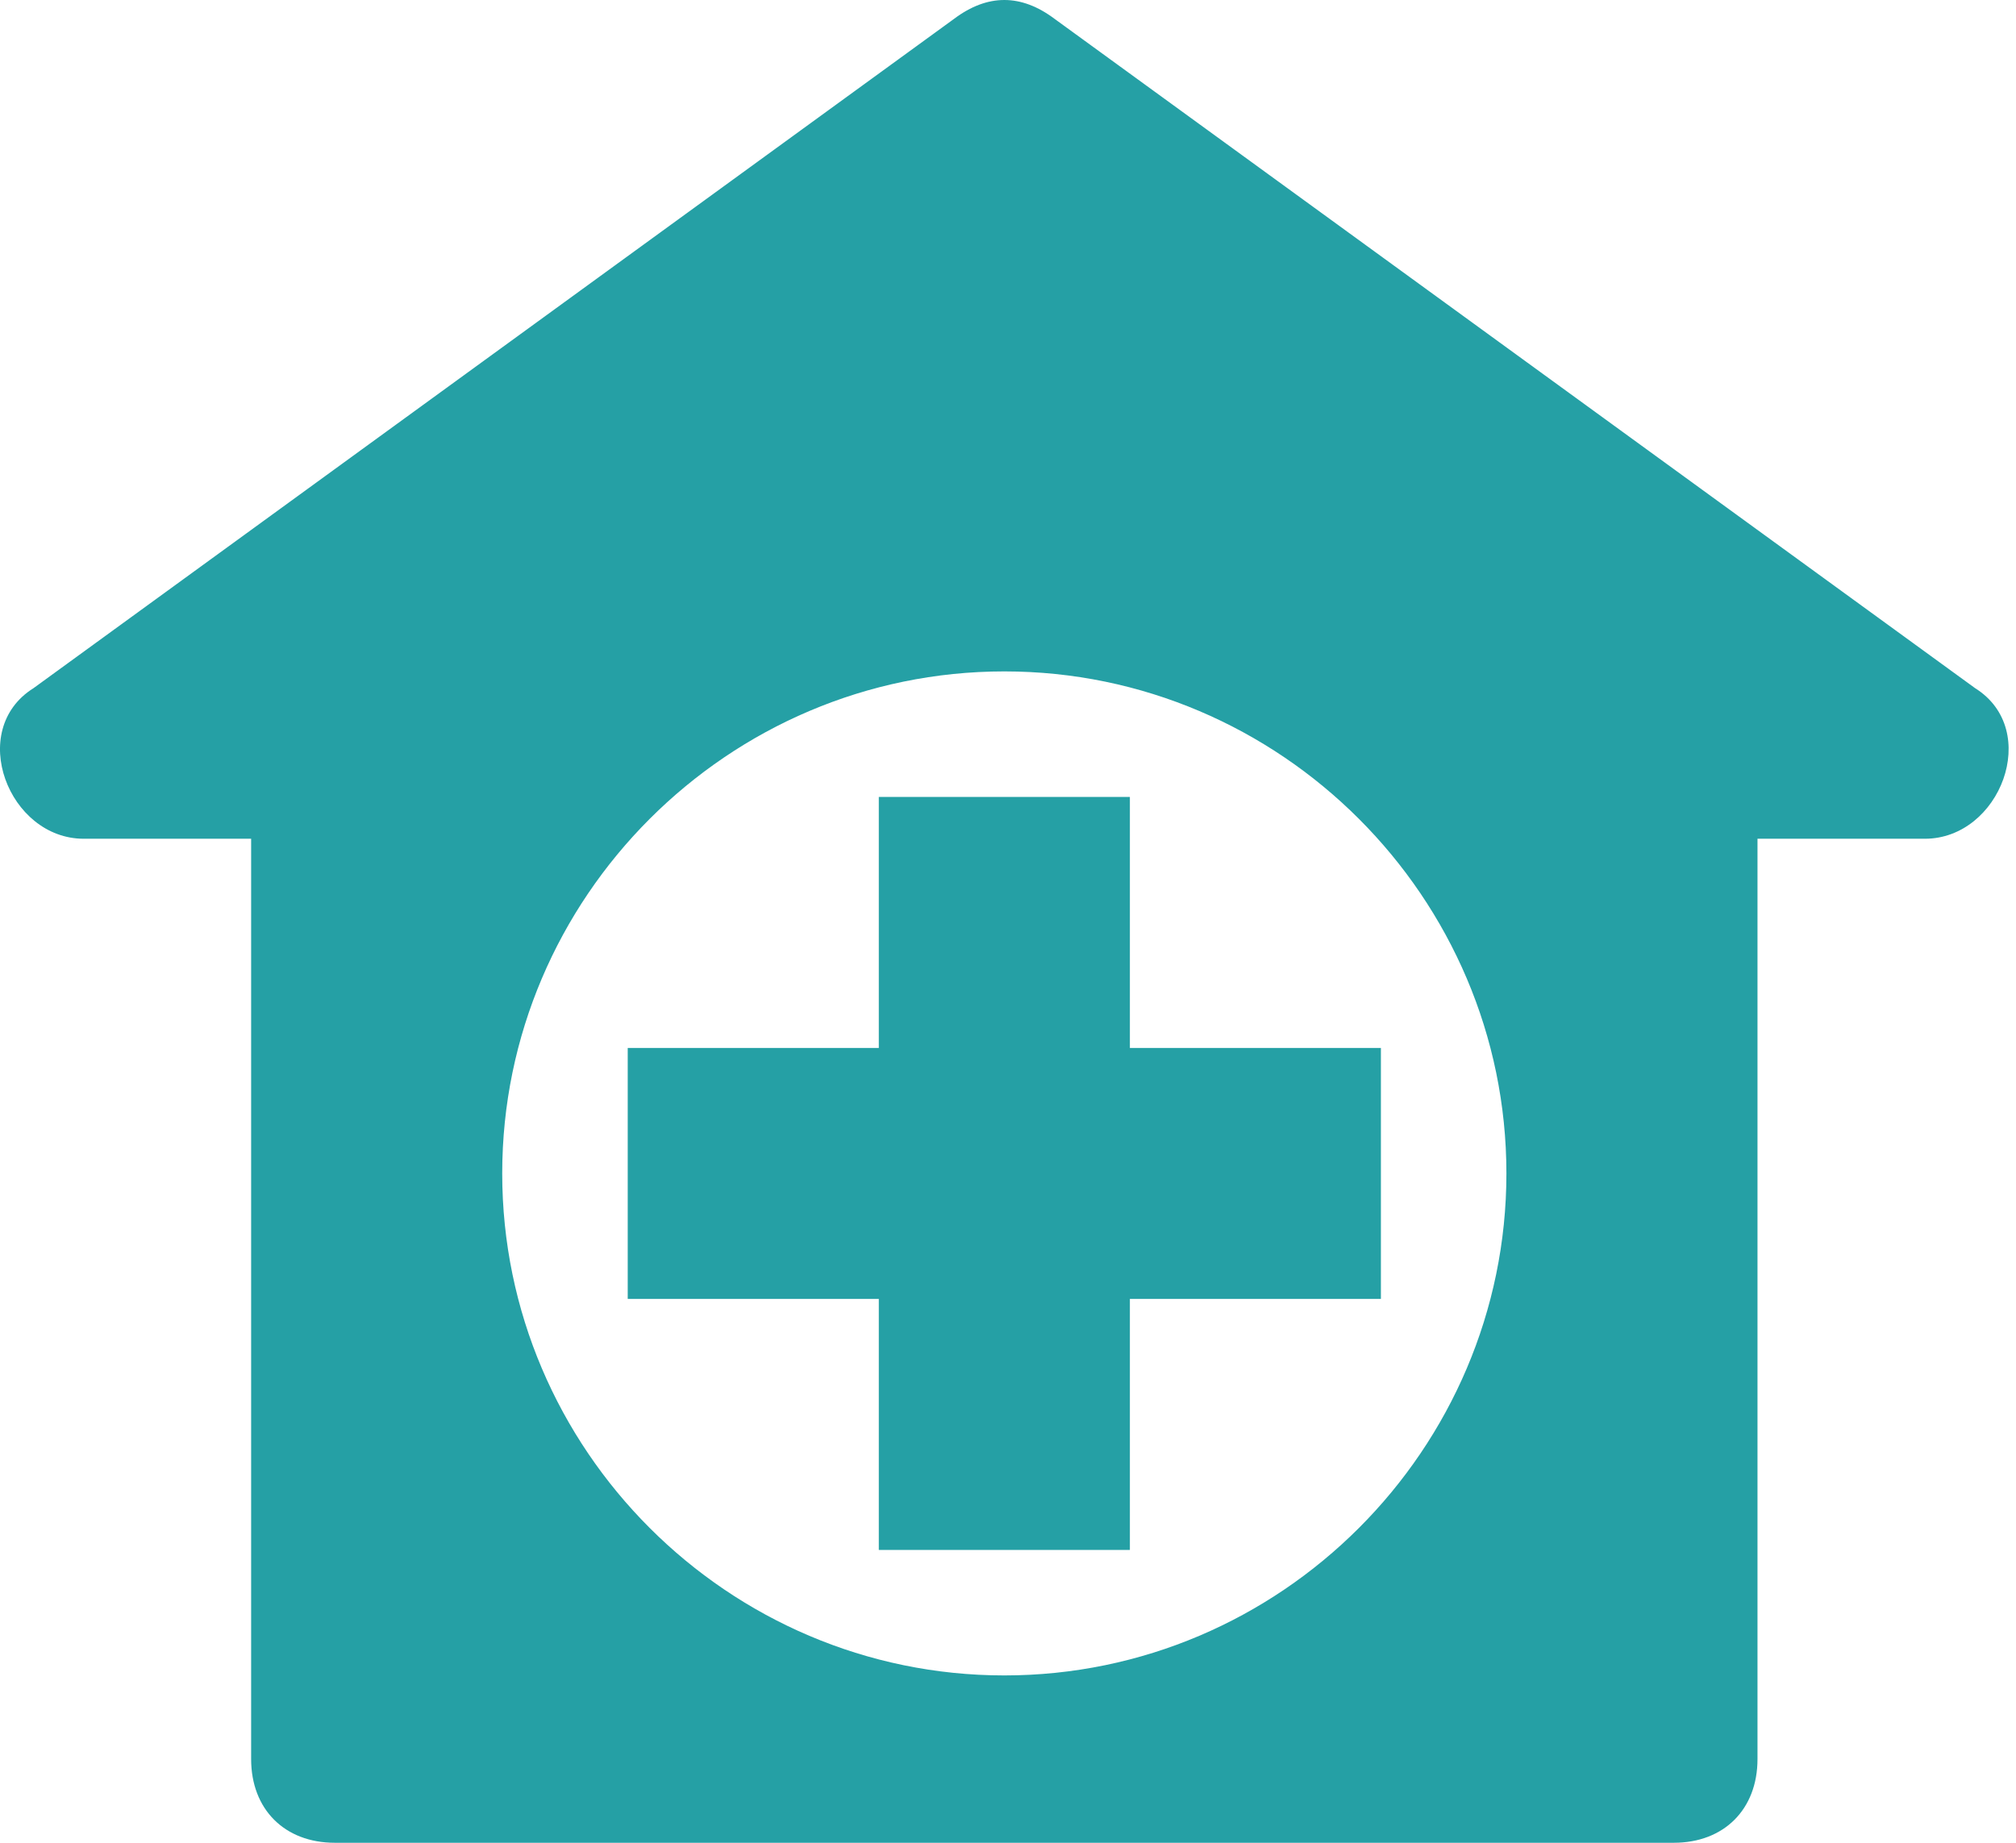 <svg width="35" height="32" viewBox="0 0 35 32" fill="none" xmlns="http://www.w3.org/2000/svg">
<path d="M34.29 11.95L18.308 0.327C17.727 -0.109 17.145 -0.109 16.564 0.327L0.582 11.95C-0.58 12.677 0.147 14.565 1.454 14.565H4.36V30.547C4.36 31.419 4.941 32 5.813 32H29.059C29.931 32 30.512 31.419 30.512 30.547V14.565H33.418C34.725 14.565 35.452 12.677 34.29 11.95ZM17.436 29.094C12.641 29.094 8.719 25.171 8.719 20.377C8.719 15.582 12.641 11.659 17.436 11.659C22.231 11.659 26.153 15.582 26.153 20.377C26.153 25.171 22.231 29.094 17.436 29.094Z" fill="#25A0A5"/>
<path d="M19.616 18.198V13.839H15.257V18.198H10.898V22.556H15.257V26.915H19.616V22.556H23.974V18.198H19.616Z" fill="#25A0A5"/>
</svg>
